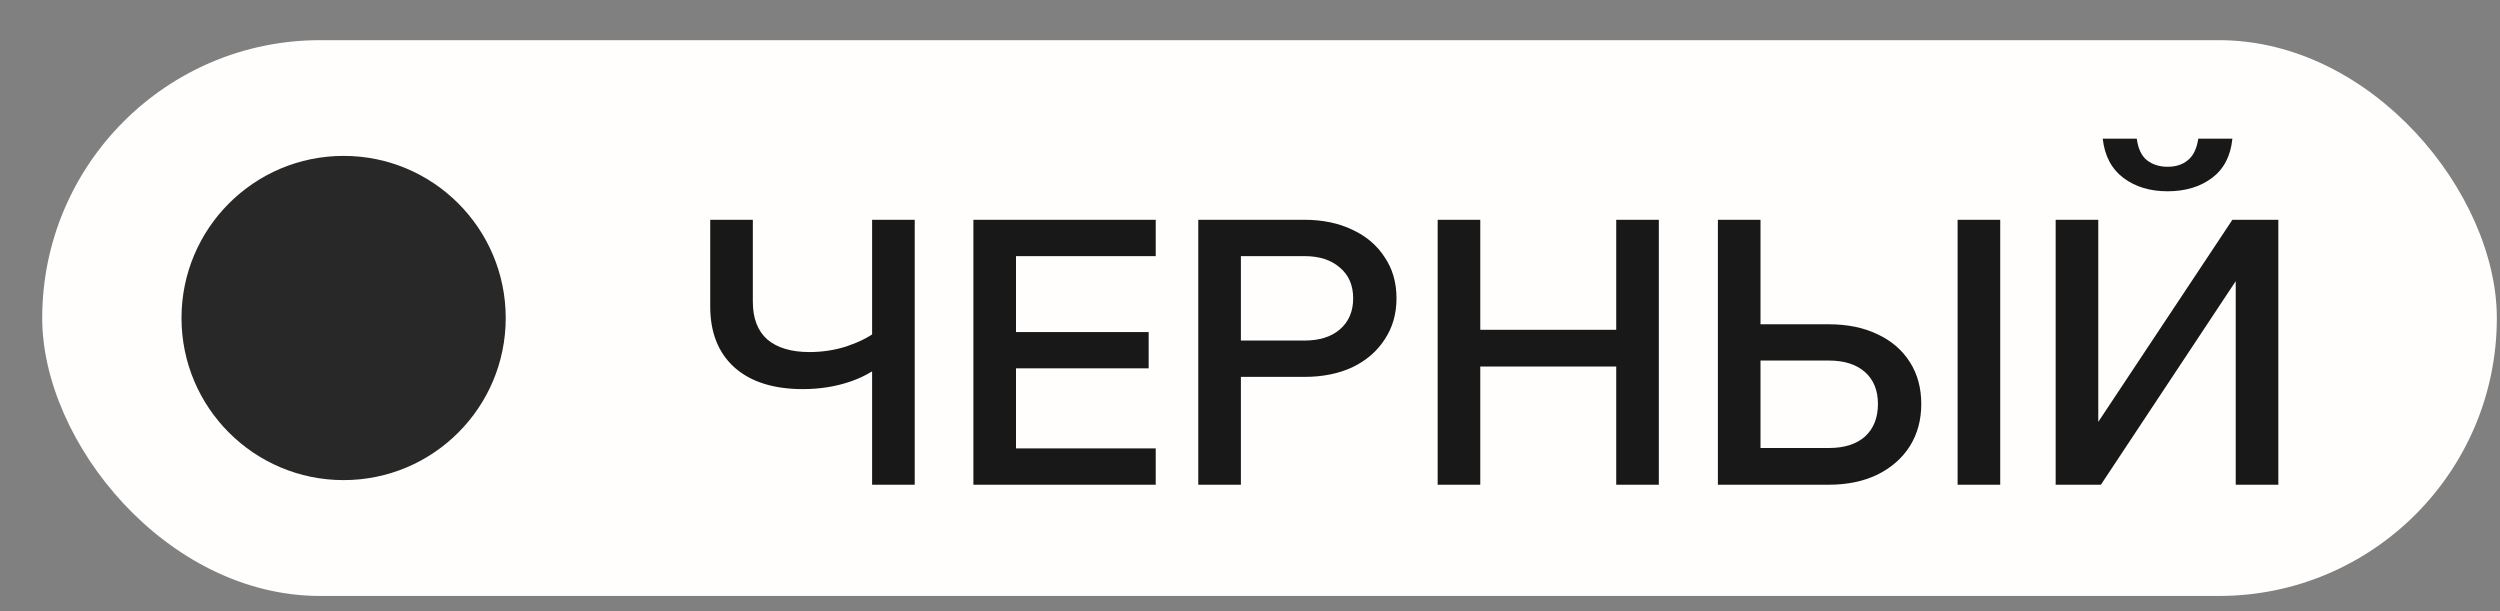 <?xml version="1.0" encoding="UTF-8"?> <svg xmlns="http://www.w3.org/2000/svg" width="45" height="11" viewBox="0 0 45 11" fill="none"><rect x="0" y="0" width="45" height="11" fill="#808080" stroke="none"/><rect x="0.76" y="0.723" width="44.183" height="10.004" rx="5.002" fill="#FFFEFC"></rect><circle cx="6.185" cy="5.724" r="2.918" fill="#282828"></circle><path d="M14.451 7.004C13.927 7.004 13.517 6.875 13.224 6.617C12.931 6.355 12.784 5.988 12.784 5.517V3.956H13.551V5.43C13.551 5.728 13.637 5.955 13.811 6.11C13.989 6.261 14.242 6.337 14.571 6.337C14.798 6.337 15.018 6.304 15.231 6.237C15.445 6.166 15.625 6.077 15.772 5.97L15.998 6.45C15.812 6.633 15.585 6.771 15.318 6.864C15.051 6.957 14.762 7.004 14.451 7.004ZM15.698 8.725V3.956H16.465V8.725H15.698ZM20.803 8.725H17.521V3.956H20.803V4.61H18.288V8.071H20.803V8.725ZM20.676 6.63H18.222V5.977H20.676V6.63ZM22.336 8.725H21.569V3.956H23.477C23.806 3.956 24.095 4.016 24.344 4.136C24.593 4.252 24.786 4.416 24.924 4.63C25.066 4.839 25.137 5.085 25.137 5.37C25.137 5.65 25.066 5.897 24.924 6.11C24.786 6.324 24.593 6.49 24.344 6.61C24.095 6.726 23.806 6.784 23.477 6.784H22.27V6.13H23.477C23.748 6.13 23.961 6.064 24.117 5.93C24.277 5.792 24.357 5.606 24.357 5.37C24.357 5.134 24.277 4.95 24.117 4.816C23.961 4.679 23.748 4.61 23.477 4.61H22.336V8.725ZM29.092 8.725V3.956H29.859V8.725H29.092ZM26.645 8.725H25.878V3.956H26.645V8.725ZM26.578 6.597V5.937H29.159V6.597H26.578ZM30.922 8.725V3.956H31.689V8.158L31.609 8.064H32.923C33.198 8.064 33.414 7.995 33.57 7.858C33.725 7.715 33.803 7.52 33.803 7.271C33.803 7.026 33.725 6.835 33.57 6.697C33.414 6.559 33.198 6.49 32.923 6.49H31.302V5.837H32.916C33.254 5.837 33.547 5.897 33.796 6.017C34.045 6.133 34.239 6.299 34.377 6.517C34.514 6.731 34.583 6.982 34.583 7.271C34.583 7.56 34.514 7.813 34.377 8.031C34.239 8.249 34.043 8.42 33.79 8.545C33.541 8.665 33.249 8.725 32.916 8.725H30.922ZM36.004 8.725H35.237V3.956H36.004V8.725ZM37.002 8.725V3.956H37.769V8.338H37.275L40.183 3.956H41.01V8.725H40.243V4.336H40.723L37.816 8.725H37.002ZM39.016 3.443C38.7 3.443 38.436 3.363 38.222 3.203C38.009 3.042 37.884 2.807 37.849 2.496H38.462C38.485 2.673 38.545 2.802 38.642 2.882C38.745 2.962 38.869 3.002 39.016 3.002C39.167 3.002 39.289 2.962 39.383 2.882C39.481 2.802 39.543 2.673 39.569 2.496H40.183C40.152 2.807 40.03 3.042 39.816 3.203C39.603 3.363 39.336 3.443 39.016 3.443Z" fill="#181818"></path></svg> 